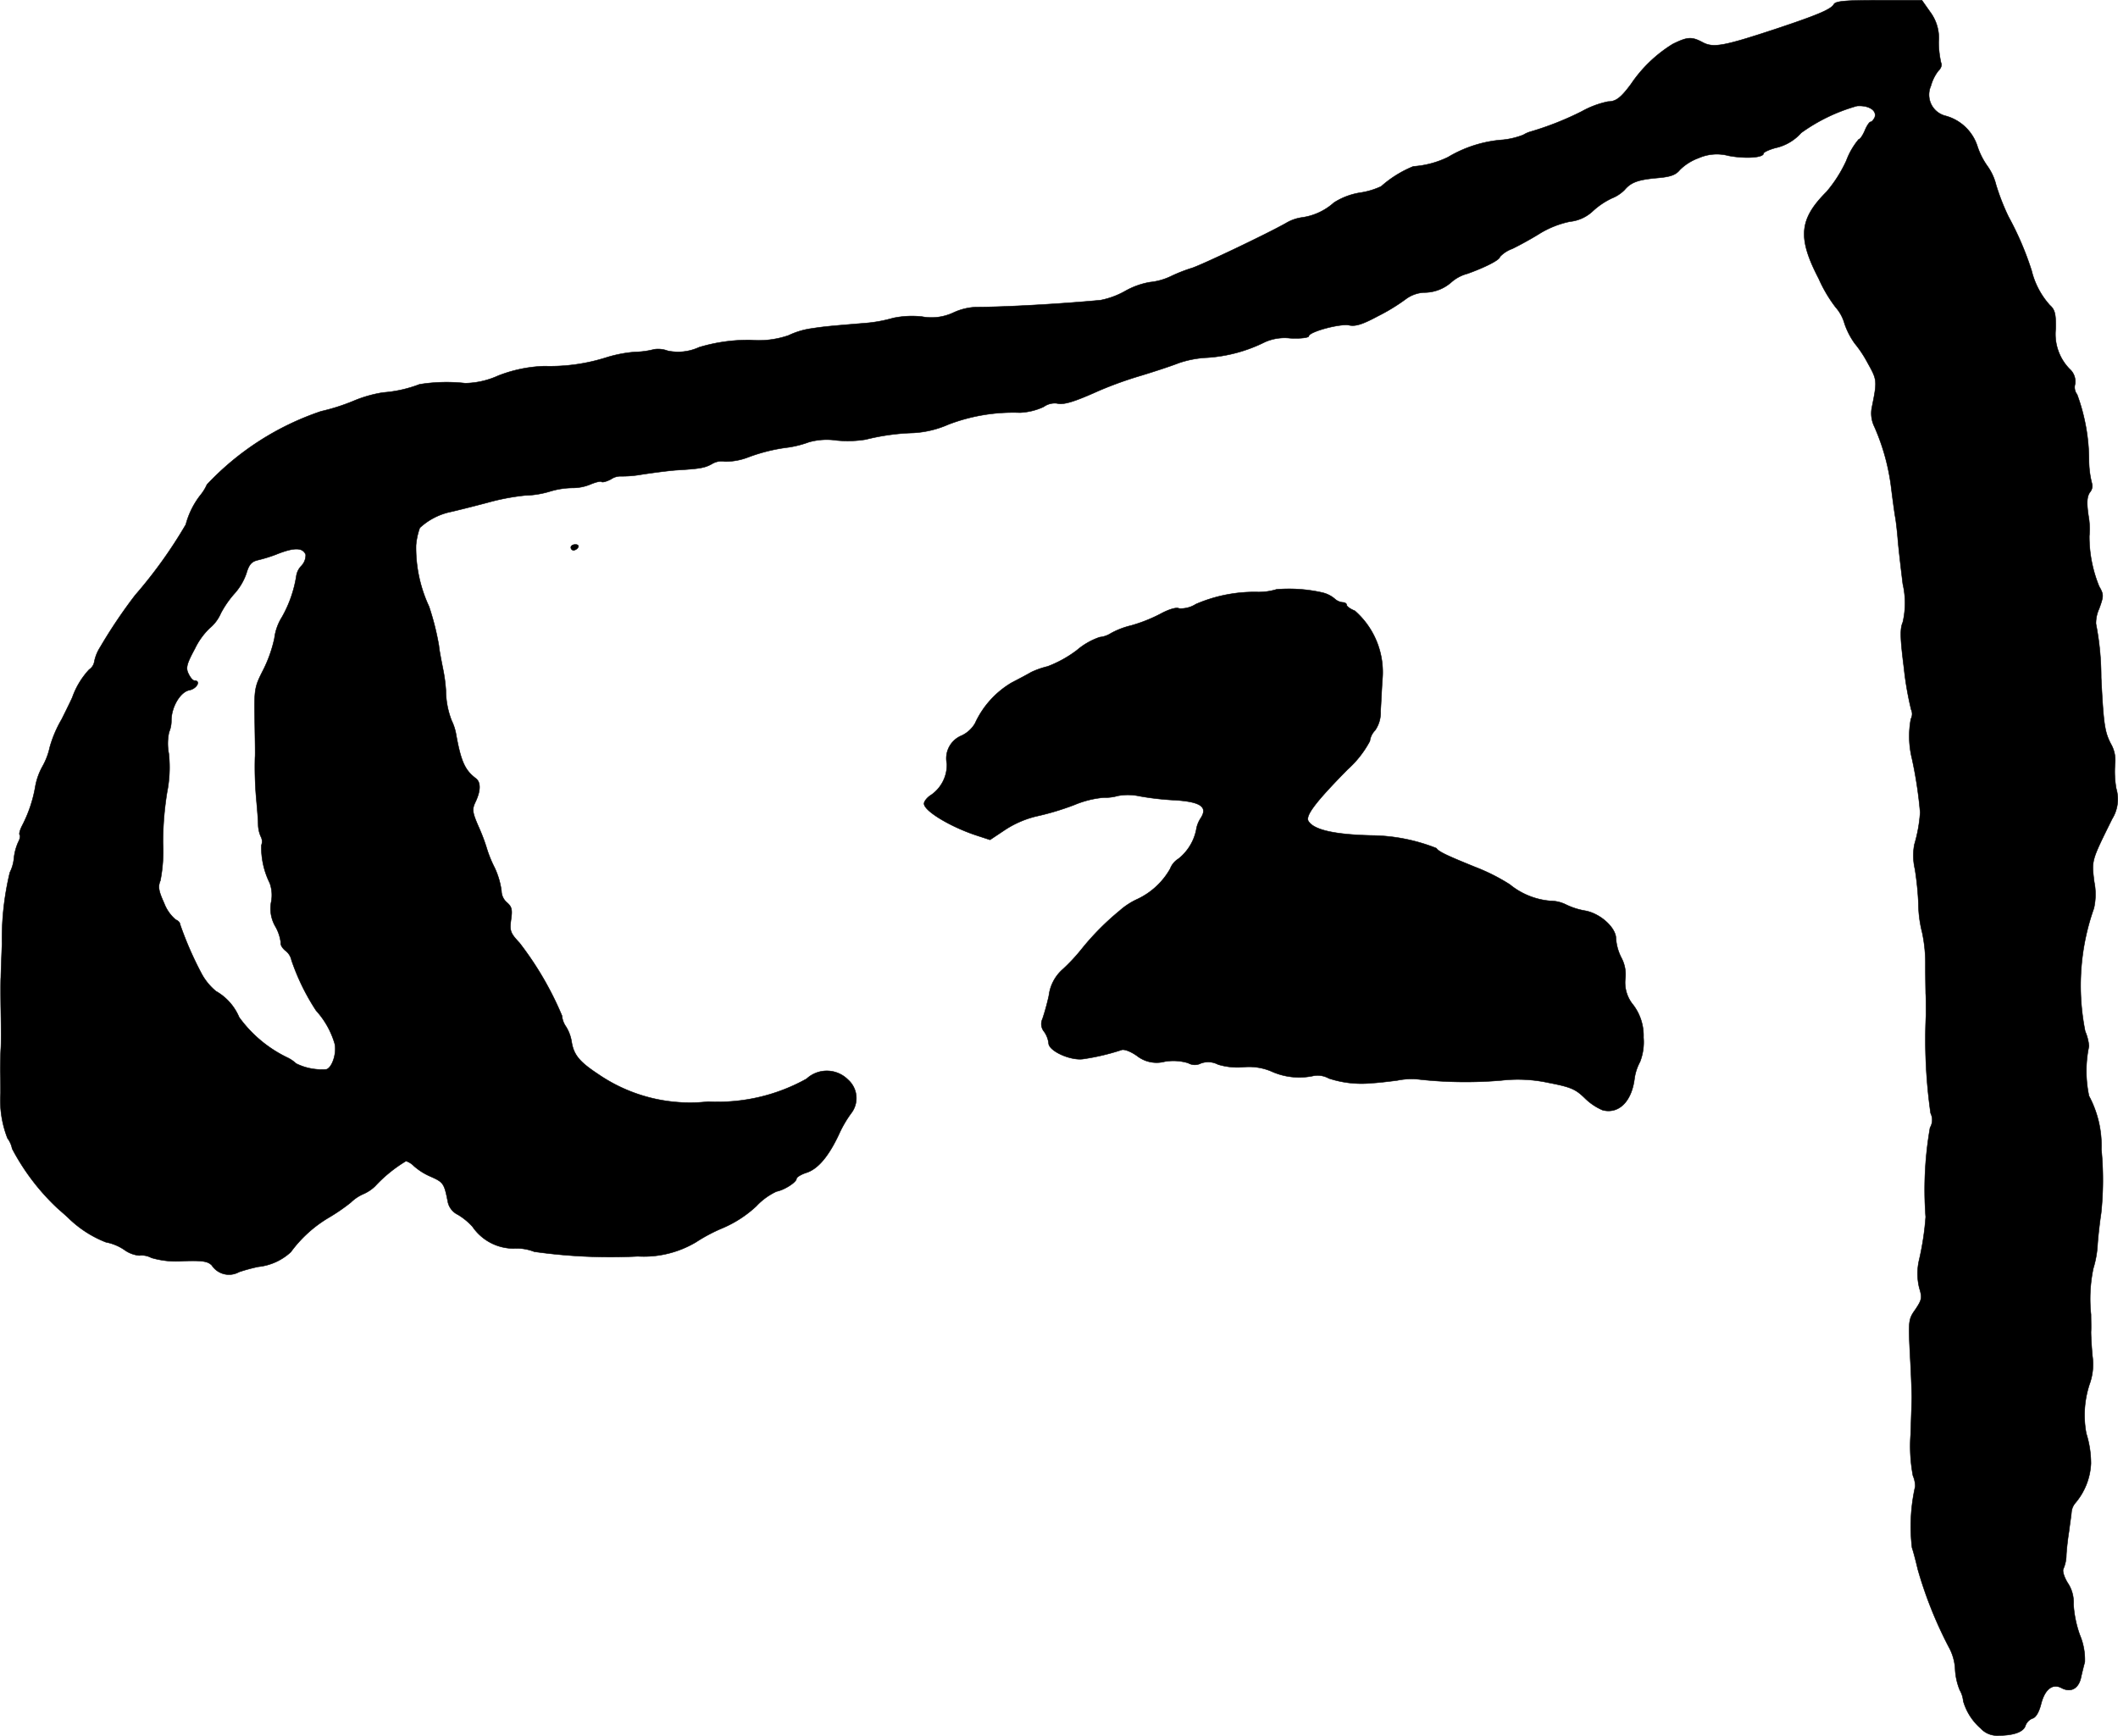 <?xml version="1.0" encoding="UTF-8"?>
<svg xmlns="http://www.w3.org/2000/svg"
     version="1.1"
     width="15.633mm"
     height="12.811mm"
     viewBox="0 0 44.313 36.316">
   <defs>
      <style type="text/css"><![CDATA[
      .a {
        stroke: #000;
        stroke-linecap: round;
        stroke-linejoin: round;
        stroke-width: 0.01px;
      }
    ]]></style>
   </defs>
   <path class="a"
         d="M38.369.09c-.061.109-.357.23-1.23.521-1.066.351-1.284.394-1.508.279-.236-.127-.321-.121-.63.03a2.865,2.865,0,0,0-.878.842c-.212.285-.315.363-.478.363a1.937,1.937,0,0,0-.551.206,6.36,6.36,0,0,1-1.072.424.608.608,0,0,0-.151.067,1.625,1.625,0,0,1-.424.103,2.598,2.598,0,0,0-1.151.363,1.97,1.97,0,0,1-.727.194,2.338,2.338,0,0,0-.672.418,1.589,1.589,0,0,1-.448.133,1.435,1.435,0,0,0-.539.206,1.262,1.262,0,0,1-.654.309.898.898,0,0,0-.351.121c-.418.236-1.835.909-1.987.945a3.343,3.343,0,0,0-.4.157,1.326,1.326,0,0,1-.46.133,1.605,1.605,0,0,0-.521.188A1.711,1.711,0,0,1,23.027,6.28c-.83.079-2.023.145-2.592.145a1.235,1.235,0,0,0-.485.115,1.082,1.082,0,0,1-.66.085,1.894,1.894,0,0,0-.606.03,2.959,2.959,0,0,1-.624.109c-.733.061-.806.067-1.121.115a1.657,1.657,0,0,0-.442.139,1.914,1.914,0,0,1-.787.097,3.561,3.561,0,0,0-1.084.151,1.047,1.047,0,0,1-.66.073.56.56,0,0,0-.279-.03,1.702,1.702,0,0,1-.4.055,2.725,2.725,0,0,0-.618.121,3.901,3.901,0,0,1-1.278.176,2.905,2.905,0,0,0-.969.2,1.74,1.74,0,0,1-.69.157,3.531,3.531,0,0,0-.957.024,2.664,2.664,0,0,1-.757.17,2.657,2.657,0,0,0-.606.17,4.236,4.236,0,0,1-.697.224,5.833,5.833,0,0,0-2.386,1.532.975.975,0,0,1-.139.224,1.704,1.704,0,0,0-.303.612,9.741,9.741,0,0,1-1.06,1.478,10.65,10.65,0,0,0-.733,1.09.874.874,0,0,0-.121.297.248.248,0,0,1-.109.17,1.68,1.68,0,0,0-.345.563c.006,0-.097.212-.23.478a2.482,2.482,0,0,0-.248.581,1.425,1.425,0,0,1-.151.4,1.362,1.362,0,0,0-.151.418,2.787,2.787,0,0,1-.273.818c-.048.091-.073.182-.055.2s.006.085-.03.151a1.088,1.088,0,0,0-.091.345.839.839,0,0,1-.085.291,5.935,5.935,0,0,0-.164,1.496c-.012.315-.024.63-.024.697-.006.067-.006.394,0,.727s.006.672,0,.757S.005,22.234.005,22.416c.006.182.006.388.006.454a2.177,2.177,0,0,0,.145.945.532.532,0,0,1,.097.218,4.705,4.705,0,0,0,.957,1.254c.042.036.139.121.212.188a2.33,2.33,0,0,0,.793.515,1.024,1.024,0,0,1,.382.157.634.634,0,0,0,.315.121.422.422,0,0,1,.254.048,1.862,1.862,0,0,0,.684.067c.388-.012.497.006.581.091a.43.43,0,0,0,.569.139,3.806,3.806,0,0,1,.4-.109,1.182,1.182,0,0,0,.684-.309,2.667,2.667,0,0,1,.806-.727,3.953,3.953,0,0,0,.448-.309.889.889,0,0,1,.26-.176.826.826,0,0,0,.248-.164,2.951,2.951,0,0,1,.648-.527.402.402,0,0,1,.164.103,1.304,1.304,0,0,0,.357.224c.26.115.279.145.351.509a.383.383,0,0,0,.212.285,1.326,1.326,0,0,1,.309.254,1.045,1.045,0,0,0,.854.454,1.008,1.008,0,0,1,.436.067,11.38,11.38,0,0,0,2.168.097,2.137,2.137,0,0,0,1.217-.297,3.458,3.458,0,0,1,.563-.297,2.43,2.43,0,0,0,.697-.454,1.373,1.373,0,0,1,.424-.309c.164-.03.418-.194.418-.267,0-.03.097-.091.212-.127.242-.079.466-.351.678-.806a2.443,2.443,0,0,1,.254-.436.515.515,0,0,0-.067-.703.624.624,0,0,0-.866-.018,3.815,3.815,0,0,1-2.059.478,3.397,3.397,0,0,1-2.302-.575c-.394-.26-.515-.406-.557-.69a.854.854,0,0,0-.115-.303.468.468,0,0,1-.085-.23,6.777,6.777,0,0,0-.89-1.526c-.194-.206-.206-.254-.176-.485.03-.206.018-.267-.085-.357a.327.327,0,0,1-.115-.242,1.642,1.642,0,0,0-.145-.491,2.484,2.484,0,0,1-.164-.406,3.863,3.863,0,0,0-.157-.418c-.145-.327-.151-.388-.085-.533.121-.248.121-.43.012-.509-.224-.17-.309-.351-.412-.927a1.071,1.071,0,0,0-.091-.279,1.767,1.767,0,0,1-.121-.63,3.239,3.239,0,0,0-.061-.454c-.036-.182-.079-.4-.085-.485a5.573,5.573,0,0,0-.206-.818,2.912,2.912,0,0,1-.273-1.284,1.452,1.452,0,0,1,.079-.363,1.363,1.363,0,0,1,.612-.327c.115-.024.478-.115.8-.2a4.748,4.748,0,0,1,.787-.151,1.951,1.951,0,0,0,.527-.085,1.686,1.686,0,0,1,.478-.073.966.966,0,0,0,.363-.073c.115-.048.218-.073.236-.055s.109-.006.2-.055a.349.349,0,0,1,.194-.061,2.321,2.321,0,0,0,.442-.036c.236-.036.563-.079.727-.091.503-.03.6-.048.751-.133a.385.385,0,0,1,.267-.048,1.329,1.329,0,0,0,.491-.091,3.64,3.64,0,0,1,.842-.206,2.169,2.169,0,0,0,.424-.109,1.387,1.387,0,0,1,.581-.036,2.373,2.373,0,0,0,.606-.018,4.639,4.639,0,0,1,.999-.139,2.101,2.101,0,0,0,.733-.176,3.791,3.791,0,0,1,1.496-.248,1.318,1.318,0,0,0,.497-.121.396.396,0,0,1,.279-.073c.139.036.357-.03.884-.267a8.06,8.06,0,0,1,.878-.315c.279-.085.63-.2.781-.26a2.15,2.15,0,0,1,.606-.115,3.153,3.153,0,0,0,1.205-.327,1.021,1.021,0,0,1,.527-.079c.212.012.388-.012.388-.042,0-.091.648-.267.842-.23.133.03.285-.018.6-.188a3.97,3.97,0,0,0,.594-.363.704.704,0,0,1,.369-.133.857.857,0,0,0,.581-.218.825.825,0,0,1,.333-.176c.388-.139.678-.291.678-.351a.656.656,0,0,1,.26-.17c.139-.067.406-.212.588-.327a2,2,0,0,1,.618-.242.823.823,0,0,0,.485-.224A1.589,1.589,0,0,1,33.724,4.148a.782.782,0,0,0,.267-.176c.133-.157.279-.212.678-.248.291-.024.394-.067.478-.17a1.075,1.075,0,0,1,.394-.248.943.943,0,0,1,.624-.048c.351.067.733.042.733-.048,0-.024.115-.079.248-.115a1.006,1.006,0,0,0,.539-.315,3.703,3.703,0,0,1,1.169-.563c.248-.018.424.097.369.242-.024.048-.061.091-.085.091s-.079.079-.121.182c-.042.097-.097.182-.127.182a1.512,1.512,0,0,0-.26.448,2.798,2.798,0,0,1-.412.648c-.575.575-.612.963-.164,1.823a2.909,2.909,0,0,0,.351.594.871.871,0,0,1,.188.345,1.576,1.576,0,0,0,.212.412,2.432,2.432,0,0,1,.273.412c.2.357.2.369.085.939a.637.637,0,0,0,.055.394,4.509,4.509,0,0,1,.351,1.272c.03.242.067.515.085.618.018.097.042.315.055.478s.061.575.103.921a1.774,1.774,0,0,1,0,.8c-.061.139-.055.333.024.957a6.615,6.615,0,0,0,.151.872.218.218,0,0,1-.006.194,1.969,1.969,0,0,0,.024.836,8.788,8.788,0,0,1,.17,1.121,3.055,3.055,0,0,1-.121.672,1.244,1.244,0,0,0,.012.515,6.302,6.302,0,0,1,.073.721,2.495,2.495,0,0,0,.079.606,3.156,3.156,0,0,1,.067.697c0,.267.006.527.006.575.006.048.006.254.006.454a10.925,10.925,0,0,0,.097,2.053.317.317,0,0,1-.012.303,7.536,7.536,0,0,0-.091,1.866,5.912,5.912,0,0,1-.133.884,1.252,1.252,0,0,0,0,.606c.061.2.054.242-.079.442-.151.212-.151.236-.115.969.024.412.036.806.036.872s-.012.418-.024.781a3.342,3.342,0,0,0,.048.86.581.581,0,0,1,.048.224,3.801,3.801,0,0,0-.067,1.284c.024.067.079.273.121.454a8.582,8.582,0,0,0,.648,1.623,1.064,1.064,0,0,1,.133.466,1.334,1.334,0,0,0,.097.436.557.557,0,0,1,.073.23,1.192,1.192,0,0,0,.363.569.464.464,0,0,0,.363.151c.327,0,.533-.073.575-.206a.256.256,0,0,1,.145-.151c.073-.018.139-.133.182-.303.079-.309.242-.436.43-.333.188.097.345.018.4-.2.024-.109.061-.26.085-.345a1.329,1.329,0,0,0-.103-.563,2.319,2.319,0,0,1-.133-.642.73.73,0,0,0-.121-.448c-.079-.127-.115-.254-.091-.297a.749.749,0,0,0,.061-.291c.006-.115.03-.333.055-.485.018-.151.048-.339.054-.418a.34.34,0,0,1,.079-.182,1.377,1.377,0,0,0,.327-.824,2.083,2.083,0,0,0-.097-.63,2.062,2.062,0,0,1,.067-1.03,1.225,1.225,0,0,0,.061-.594c-.018-.194-.03-.418-.03-.503.006-.085,0-.248,0-.363a3.126,3.126,0,0,1,.048-.963,2.091,2.091,0,0,0,.091-.521c.018-.236.055-.521.073-.636a6.624,6.624,0,0,0,.006-1.333,2.21,2.21,0,0,0-.26-1.121,2.514,2.514,0,0,1,0-1.042,1.027,1.027,0,0,0-.079-.309,4.849,4.849,0,0,1,.182-2.574,1.32,1.32,0,0,0,.006-.557c-.055-.454-.061-.43.376-1.314a.783.783,0,0,0,.085-.636,2.039,2.039,0,0,1-.024-.521.683.683,0,0,0-.091-.418c-.127-.248-.151-.412-.2-1.381a5.86,5.86,0,0,0-.109-1.127.726.726,0,0,1,.067-.315c.097-.267.097-.297,0-.466a2.754,2.754,0,0,1-.206-1.054,1.562,1.562,0,0,0-.018-.424c-.042-.285-.03-.4.03-.491a.199.199,0,0,0,.042-.188,1.989,1.989,0,0,1-.061-.472,4.026,4.026,0,0,0-.248-1.387.244.244,0,0,1-.042-.218.351.351,0,0,0-.115-.315,1.043,1.043,0,0,1-.291-.842c.006-.309-.018-.4-.121-.491a1.667,1.667,0,0,1-.382-.721,6.364,6.364,0,0,0-.485-1.133,4.698,4.698,0,0,1-.26-.666,1.148,1.148,0,0,0-.182-.394,1.545,1.545,0,0,1-.212-.424.963.963,0,0,0-.66-.624.456.456,0,0,1-.309-.63.895.895,0,0,1,.157-.315c.055-.048.079-.127.055-.164A1.996,1.996,0,0,1,40.562.877a.912.912,0,0,0-.176-.624L40.211.005h-.896C38.612.005,38.406.023,38.369.09ZM6.395,11.604a.325.325,0,0,1-.091.236.38.38,0,0,0-.103.2,2.547,2.547,0,0,1-.303.872,1.075,1.075,0,0,0-.157.442,2.771,2.771,0,0,1-.236.666c-.182.357-.188.394-.176,1.066.006.382.012.721.006.757a7.547,7.547,0,0,0,.03.909c.018.2.036.424.036.503a.649.649,0,0,0,.055.248.216.216,0,0,1,.012.182,1.682,1.682,0,0,0,.176.793.748.748,0,0,1,.03.388.741.741,0,0,0,.085.515.901.901,0,0,1,.115.339c-.012.048.036.121.097.17a.334.334,0,0,1,.127.2A4.618,4.618,0,0,0,6.613,21.144a1.768,1.768,0,0,1,.388.69c.048.188-.048.497-.17.539a1.211,1.211,0,0,1-.636-.121.736.736,0,0,0-.188-.127A2.673,2.673,0,0,1,5.002,21.283a1.134,1.134,0,0,0-.485-.545,1.236,1.236,0,0,1-.315-.394,7.232,7.232,0,0,1-.436-1.005c0-.036-.042-.079-.091-.097a.844.844,0,0,1-.242-.345c-.115-.254-.133-.345-.079-.472a3.252,3.252,0,0,0,.055-.787,6.586,6.586,0,0,1,.085-1.06,2.66,2.66,0,0,0,.036-.812,1.105,1.105,0,0,1,.006-.448.608.608,0,0,0,.048-.242c0-.285.188-.6.376-.636.157-.03.248-.2.109-.2-.036,0-.091-.067-.127-.145-.061-.121-.036-.206.133-.521a1.494,1.494,0,0,1,.309-.43.84.84,0,0,0,.236-.315,2.097,2.097,0,0,1,.297-.424,1.232,1.232,0,0,0,.236-.406c.055-.188.109-.248.236-.279a3.192,3.192,0,0,0,.376-.115C6.153,11.447,6.334,11.453,6.395,11.604Z"/>
   <path class="a"
         d="M11.943,11.453a.06.06,0,0,0,.055.061.13.13,0,0,0,.097-.061c.018-.036-.006-.061-.055-.061C11.986,11.392,11.943,11.416,11.943,11.453Z"/>
   <path class="a"
         d="M26.71,12.331a1.277,1.277,0,0,1-.424.055,3.095,3.095,0,0,0-1.266.254.585.585,0,0,1-.351.091c-.048-.03-.206.012-.394.115a3.211,3.211,0,0,1-.612.242,1.67,1.67,0,0,0-.424.164.522.522,0,0,1-.23.079,1.451,1.451,0,0,0-.478.273,2.452,2.452,0,0,1-.612.339,1.777,1.777,0,0,0-.345.121c-.048.03-.23.127-.406.218a1.91,1.91,0,0,0-.769.854.643.643,0,0,1-.279.254.515.515,0,0,0-.309.588.768.768,0,0,1-.321.648c-.091.055-.157.139-.157.188,0,.151.539.478,1.084.66l.297.097.309-.206a2.088,2.088,0,0,1,.654-.285,5.562,5.562,0,0,0,.806-.242,2.065,2.065,0,0,1,.606-.151.973.973,0,0,0,.297-.036,1.144,1.144,0,0,1,.454.006,5.865,5.865,0,0,0,.757.085c.533.036.678.145.521.382a.604.604,0,0,0-.091.242,1.041,1.041,0,0,1-.369.6.427.427,0,0,0-.176.212,1.54,1.54,0,0,1-.69.636,1.49,1.49,0,0,0-.369.242,5.471,5.471,0,0,0-.787.793,3.821,3.821,0,0,1-.4.43.874.874,0,0,0-.291.551,4.764,4.764,0,0,1-.133.485.252.252,0,0,0,.036.273.527.527,0,0,1,.091.236c0,.164.454.369.721.333a4.759,4.759,0,0,0,.8-.188c.055-.024.188.024.327.121a.664.664,0,0,0,.581.121,1.069,1.069,0,0,1,.491.03.278.278,0,0,0,.267.006.444.444,0,0,1,.357.024,1.404,1.404,0,0,0,.533.055,1.204,1.204,0,0,1,.575.085,1.417,1.417,0,0,0,.866.103.478.478,0,0,1,.345.048,2.186,2.186,0,0,0,.921.097c.048,0,.285-.024.515-.055a1.475,1.475,0,0,1,.478-.018,8.829,8.829,0,0,0,1.702.018,3.027,3.027,0,0,1,.975.048c.472.091.569.133.763.321a1.199,1.199,0,0,0,.376.254c.339.085.606-.182.666-.66a1.041,1.041,0,0,1,.115-.351,1.133,1.133,0,0,0,.073-.509,1.066,1.066,0,0,0-.212-.678.733.733,0,0,1-.17-.539.741.741,0,0,0-.079-.448,1.037,1.037,0,0,1-.115-.406c0-.224-.321-.521-.642-.581a1.475,1.475,0,0,1-.4-.127.746.746,0,0,0-.333-.079,1.545,1.545,0,0,1-.848-.345,4.08,4.08,0,0,0-.721-.363c-.581-.236-.769-.321-.812-.394a3.788,3.788,0,0,0-1.363-.267c-.763-.018-1.199-.115-1.314-.297-.073-.109.133-.388.818-1.084a2.16,2.16,0,0,0,.466-.594.388.388,0,0,1,.109-.224.647.647,0,0,0,.115-.406c.012-.17.024-.454.036-.636a1.708,1.708,0,0,0-.575-1.46c-.091-.036-.17-.091-.17-.121s-.036-.055-.085-.055a.291.291,0,0,1-.17-.079.616.616,0,0,0-.26-.127A3.182,3.182,0,0,0,26.71,12.331Z"/>
</svg>
